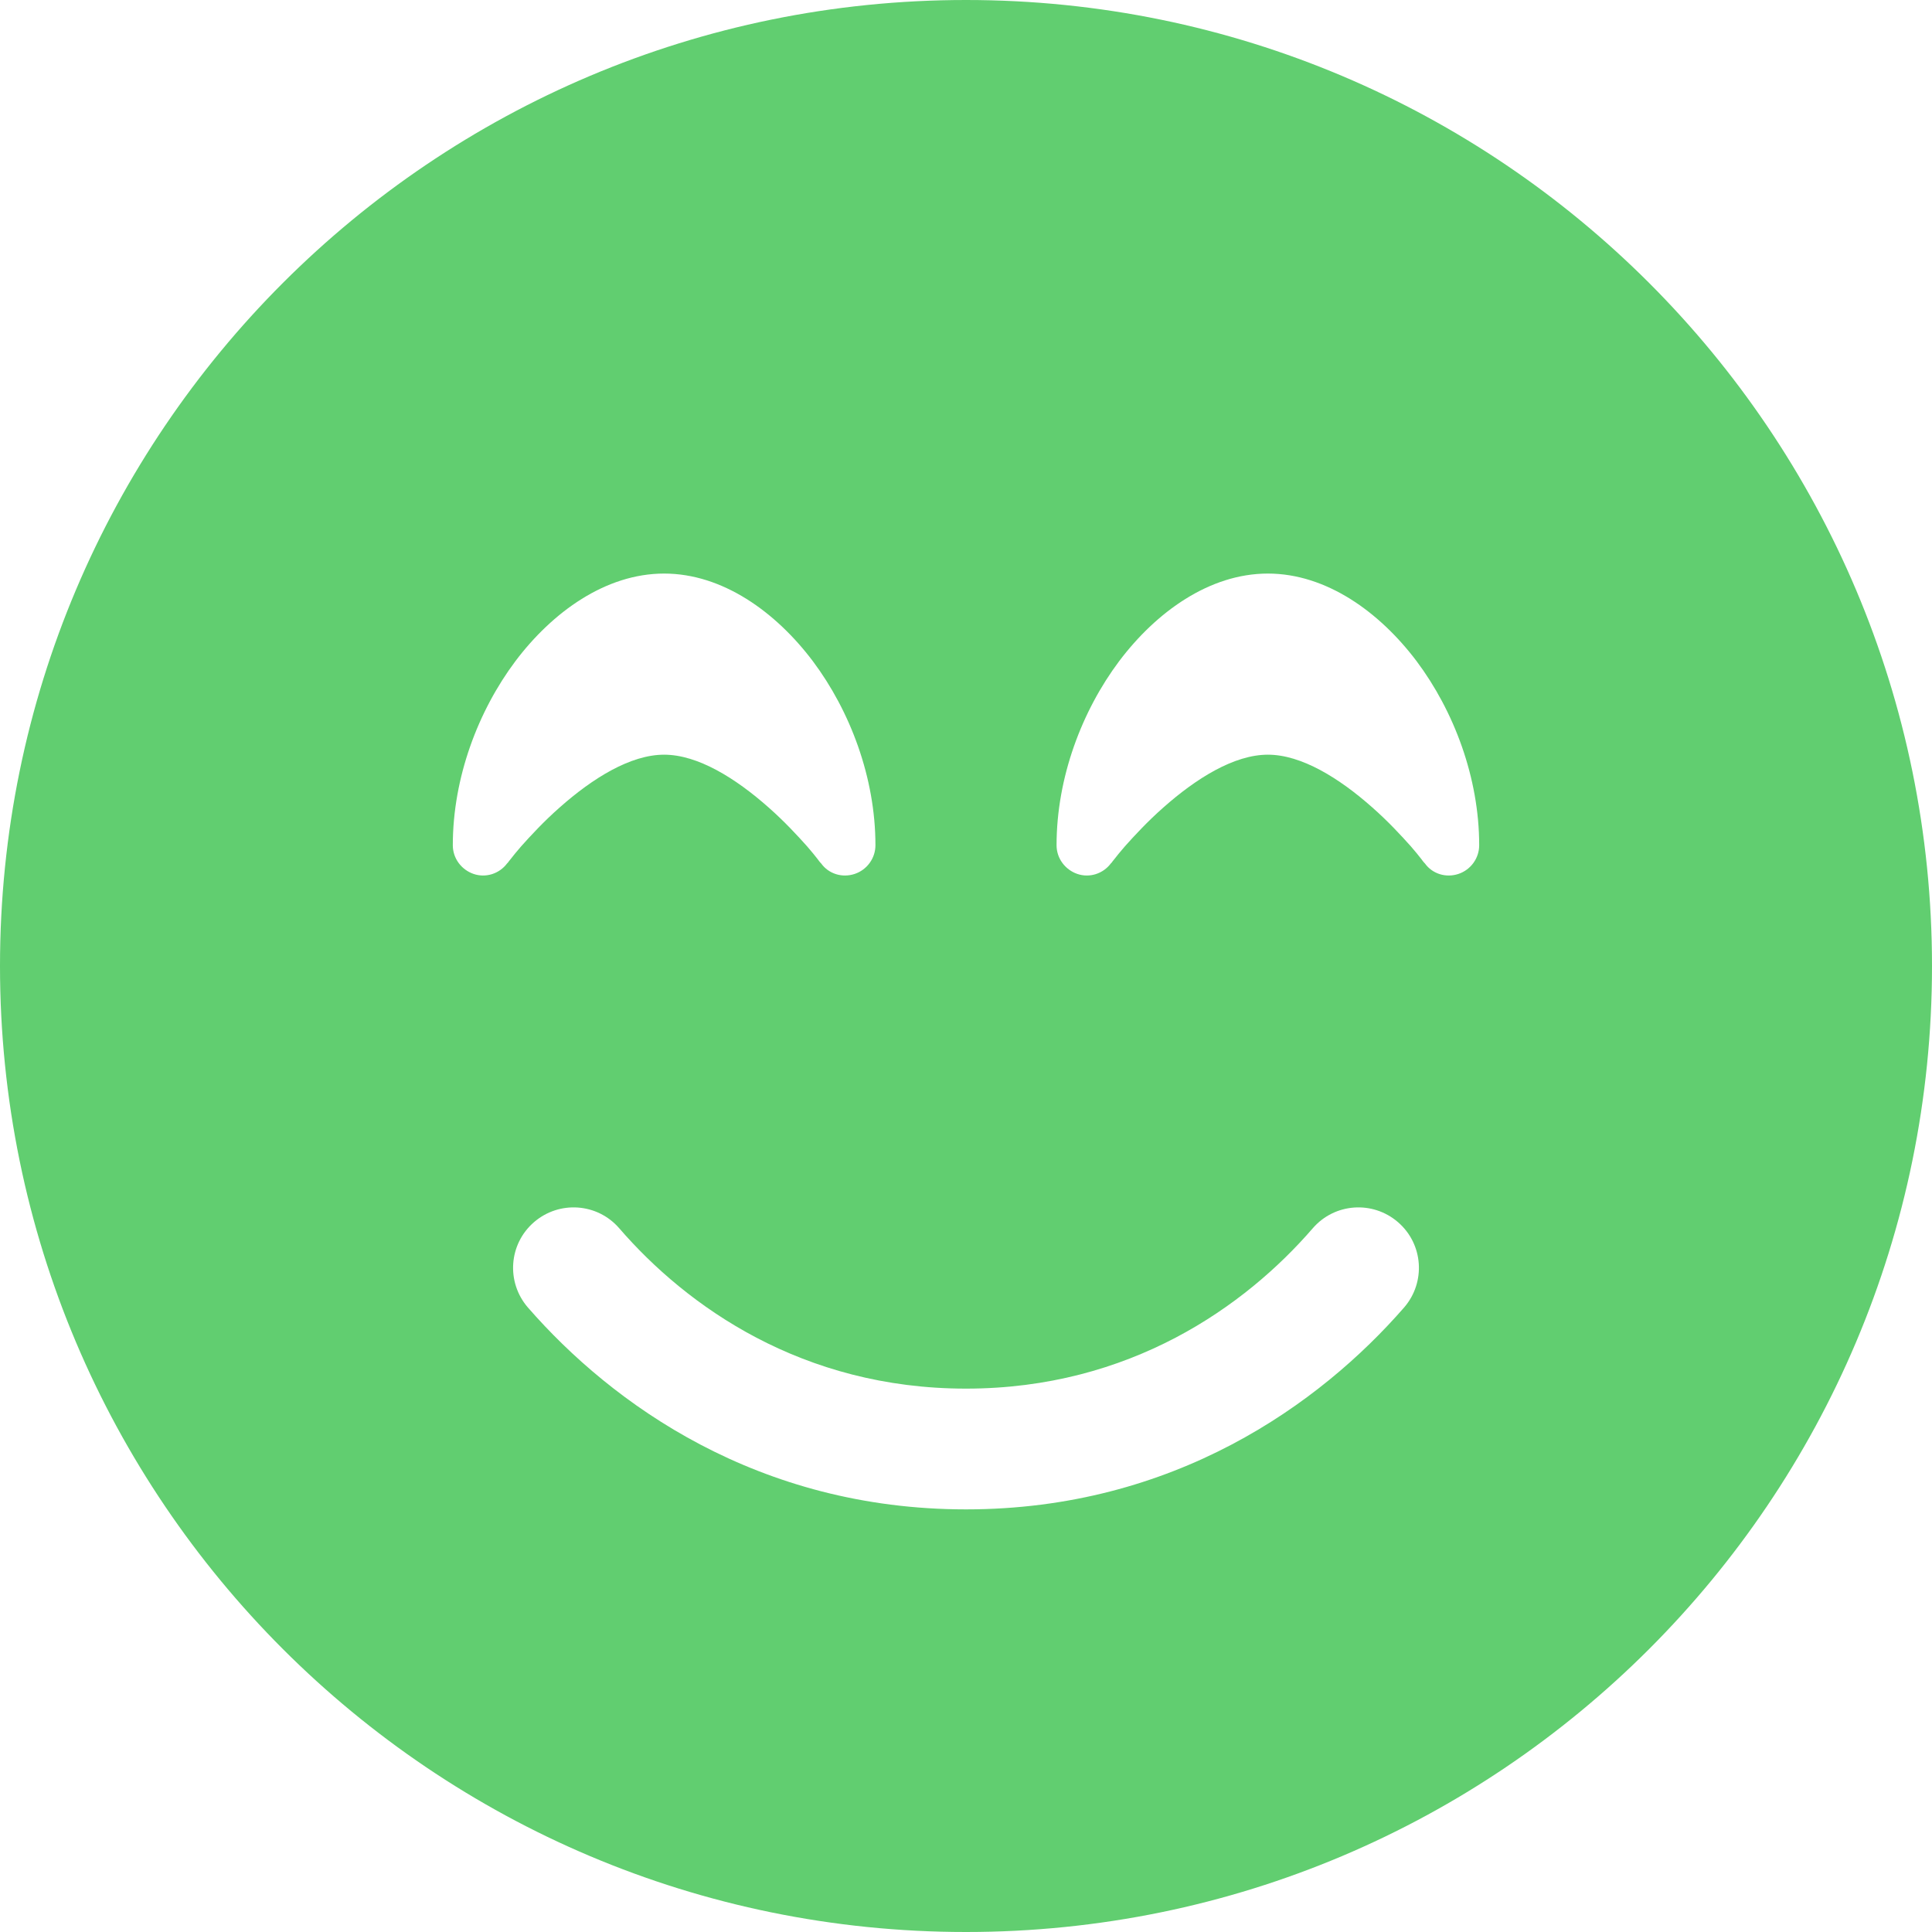 <?xml version="1.0" encoding="UTF-8"?><svg id="uuid-da42d61a-5526-4bcb-8506-b2a0da6a66ee" xmlns="http://www.w3.org/2000/svg" viewBox="0 0 512 512"><defs><style>.uuid-fb6ae66c-4e21-4df7-9e56-7845627476af{fill:#61ce70;}</style></defs><g id="uuid-1963b4a0-1233-4b43-b5a8-24909a106cbf" focusable="false"><path class="uuid-fb6ae66c-4e21-4df7-9e56-7845627476af" d="M256,512c141.4,0,256-114.6,256-256S397.4,0,256,0,0,114.6,0,256s114.6,256,256,256Zm-91.9-186.5c17.9,20.7,48.5,42.5,91.9,42.5s74-21.8,91.9-42.5c5.8-6.7,15.9-7.4,22.6-1.6s7.4,15.9,1.6,22.6c-22.3,25.6-61,53.5-116.1,53.5s-93.8-27.9-116.1-53.5c-5.8-6.7-5.1-16.8,1.6-22.6s16.8-5.1,22.6,1.6Zm53.5-96.7h0l-.2-.2c-.2-.2-.4-.5-.7-.9-.6-.8-1.6-2-2.8-3.4-2.5-2.8-6-6.6-10.2-10.3-8.8-7.8-18.8-14-27.7-14s-18.9,6.2-27.7,14c-4.2,3.7-7.7,7.5-10.2,10.3-1.2,1.4-2.2,2.6-2.8,3.4-.3,.4-.6,.7-.7,.9l-.2,.2h0c-2.1,2.8-5.7,3.9-8.9,2.8s-5.5-4.1-5.5-7.6c0-17.9,6.7-35.6,16.6-48.8,9.8-13,23.9-23.2,39.4-23.2s29.6,10.2,39.4,23.2c9.9,13.2,16.6,30.9,16.6,48.8,0,3.4-2.2,6.5-5.5,7.6s-6.9,0-8.9-2.8h0Zm160,0h0l-.2-.2c-.2-.2-.4-.5-.7-.9-.6-.8-1.6-2-2.8-3.4-2.5-2.8-6-6.6-10.2-10.3-8.8-7.8-18.8-14-27.7-14s-18.9,6.2-27.7,14c-4.2,3.7-7.7,7.5-10.2,10.3-1.2,1.4-2.2,2.6-2.8,3.4-.3,.4-.6,.7-.7,.9l-.2,.2h0c-2.1,2.8-5.7,3.9-8.9,2.8s-5.5-4.1-5.5-7.6c0-17.9,6.7-35.6,16.6-48.8,9.8-13,23.9-23.2,39.4-23.2s29.6,10.2,39.4,23.2c9.9,13.2,16.6,30.9,16.6,48.8,0,3.4-2.2,6.5-5.5,7.6s-6.9,0-8.9-2.8h0Z"/></g></svg>